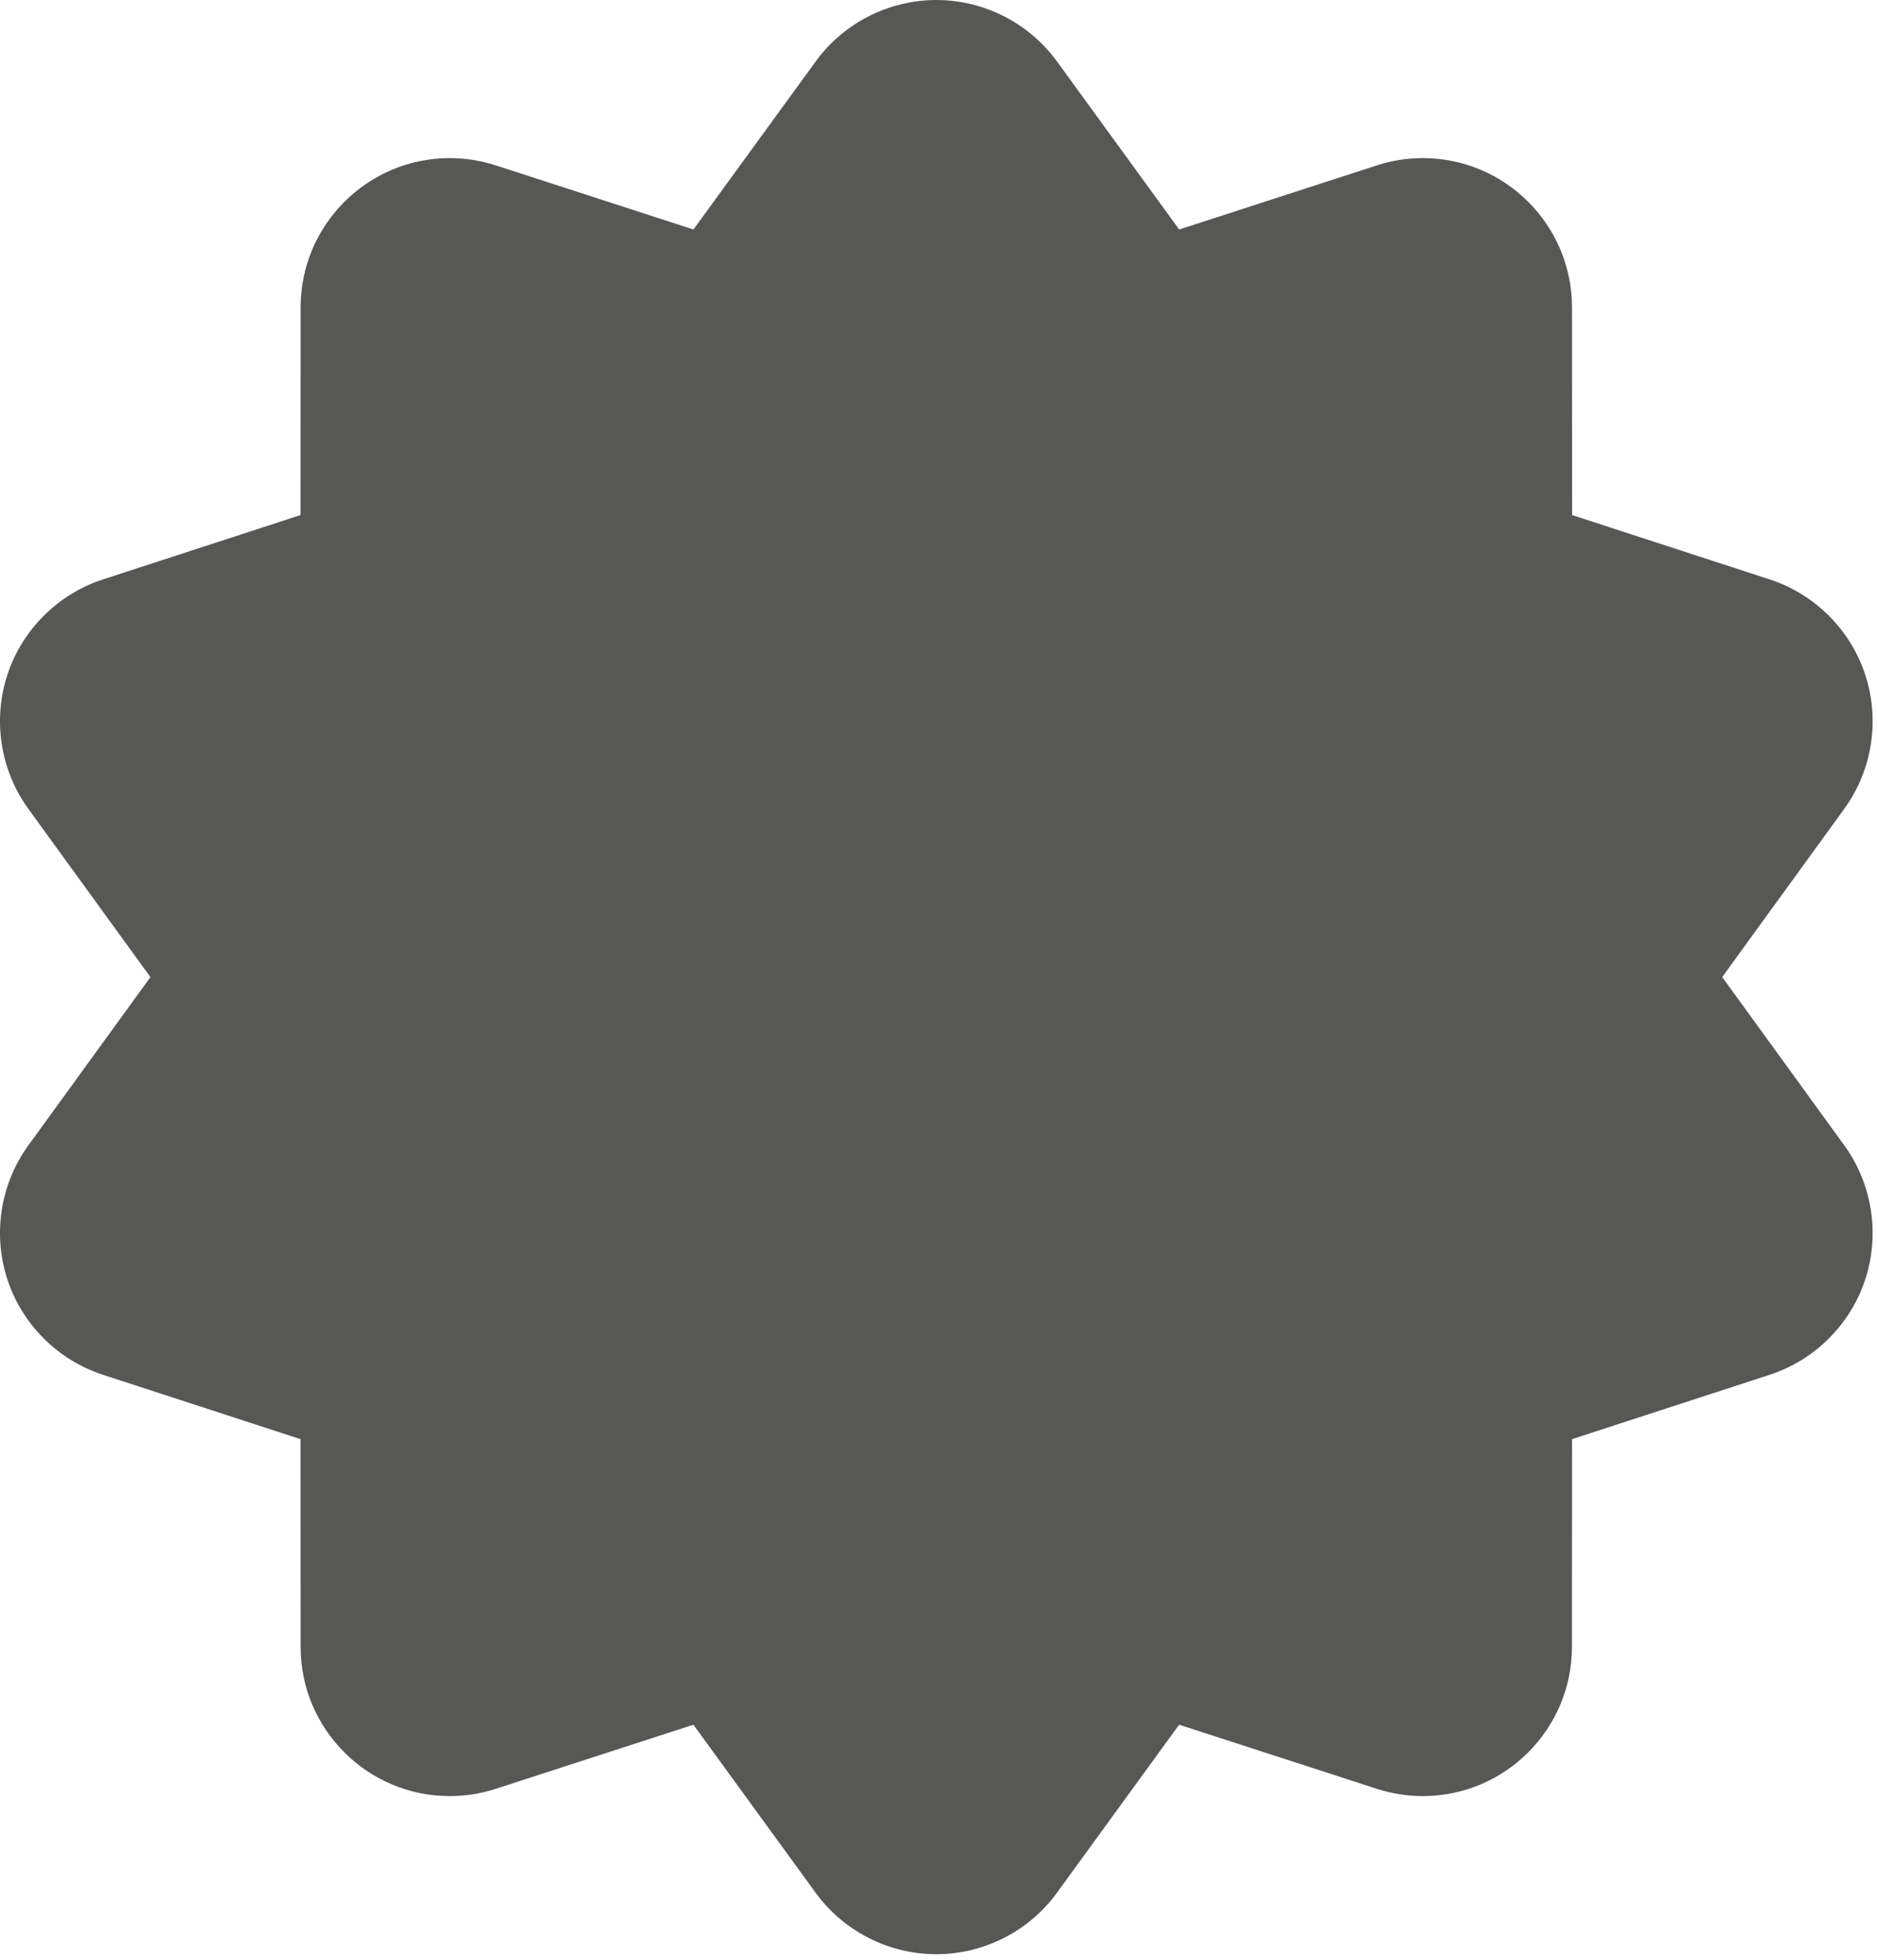 <?xml version="1.0" encoding="utf-8"?>
<svg xmlns="http://www.w3.org/2000/svg" fill="none" height="100%" overflow="visible" preserveAspectRatio="none" style="display: block;" viewBox="0 0 250 261" width="100%">
<path d="M124.705 260.229C118.372 260.229 112.367 257.172 108.638 252.051L92.353 229.667L66.029 238.205C64.035 238.854 61.979 239.174 59.9 239.174C48.954 239.174 40.041 230.269 40.041 219.316L40.026 191.64L13.71 183.071C7.69 181.108 2.921 176.347 0.966 170.319C-0.989 164.299 0.059 157.638 3.781 152.517L20.035 130.118L3.781 107.719C0.059 102.59 -0.989 95.937 0.966 89.909C2.921 83.889 7.69 79.12 13.71 77.158L40.026 68.589L40.041 40.913C40.041 29.967 48.954 21.054 59.9 21.054C61.979 21.054 64.043 21.383 66.037 22.024L92.361 30.561L108.646 8.178C112.375 3.057 118.38 0 124.712 0C131.045 0 137.049 3.057 140.779 8.178L157.056 30.561L183.38 22.024C185.366 21.375 187.43 21.054 189.517 21.054C200.463 21.054 209.368 29.959 209.376 40.913L209.391 68.589L235.707 77.158C241.727 79.12 246.496 83.881 248.451 89.909C250.405 95.929 249.358 102.59 245.636 107.711L229.382 130.11L245.636 152.51C249.358 157.638 250.405 164.292 248.451 170.319C246.496 176.347 241.727 181.108 235.707 183.071L209.383 191.64L209.368 219.316C209.368 230.262 200.455 239.174 189.51 239.174C187.43 239.174 185.366 238.846 183.38 238.205L157.048 229.667L140.771 252.051C137.049 257.172 131.037 260.229 124.705 260.229Z" fill="#575756" id="Vector"/>
</svg>